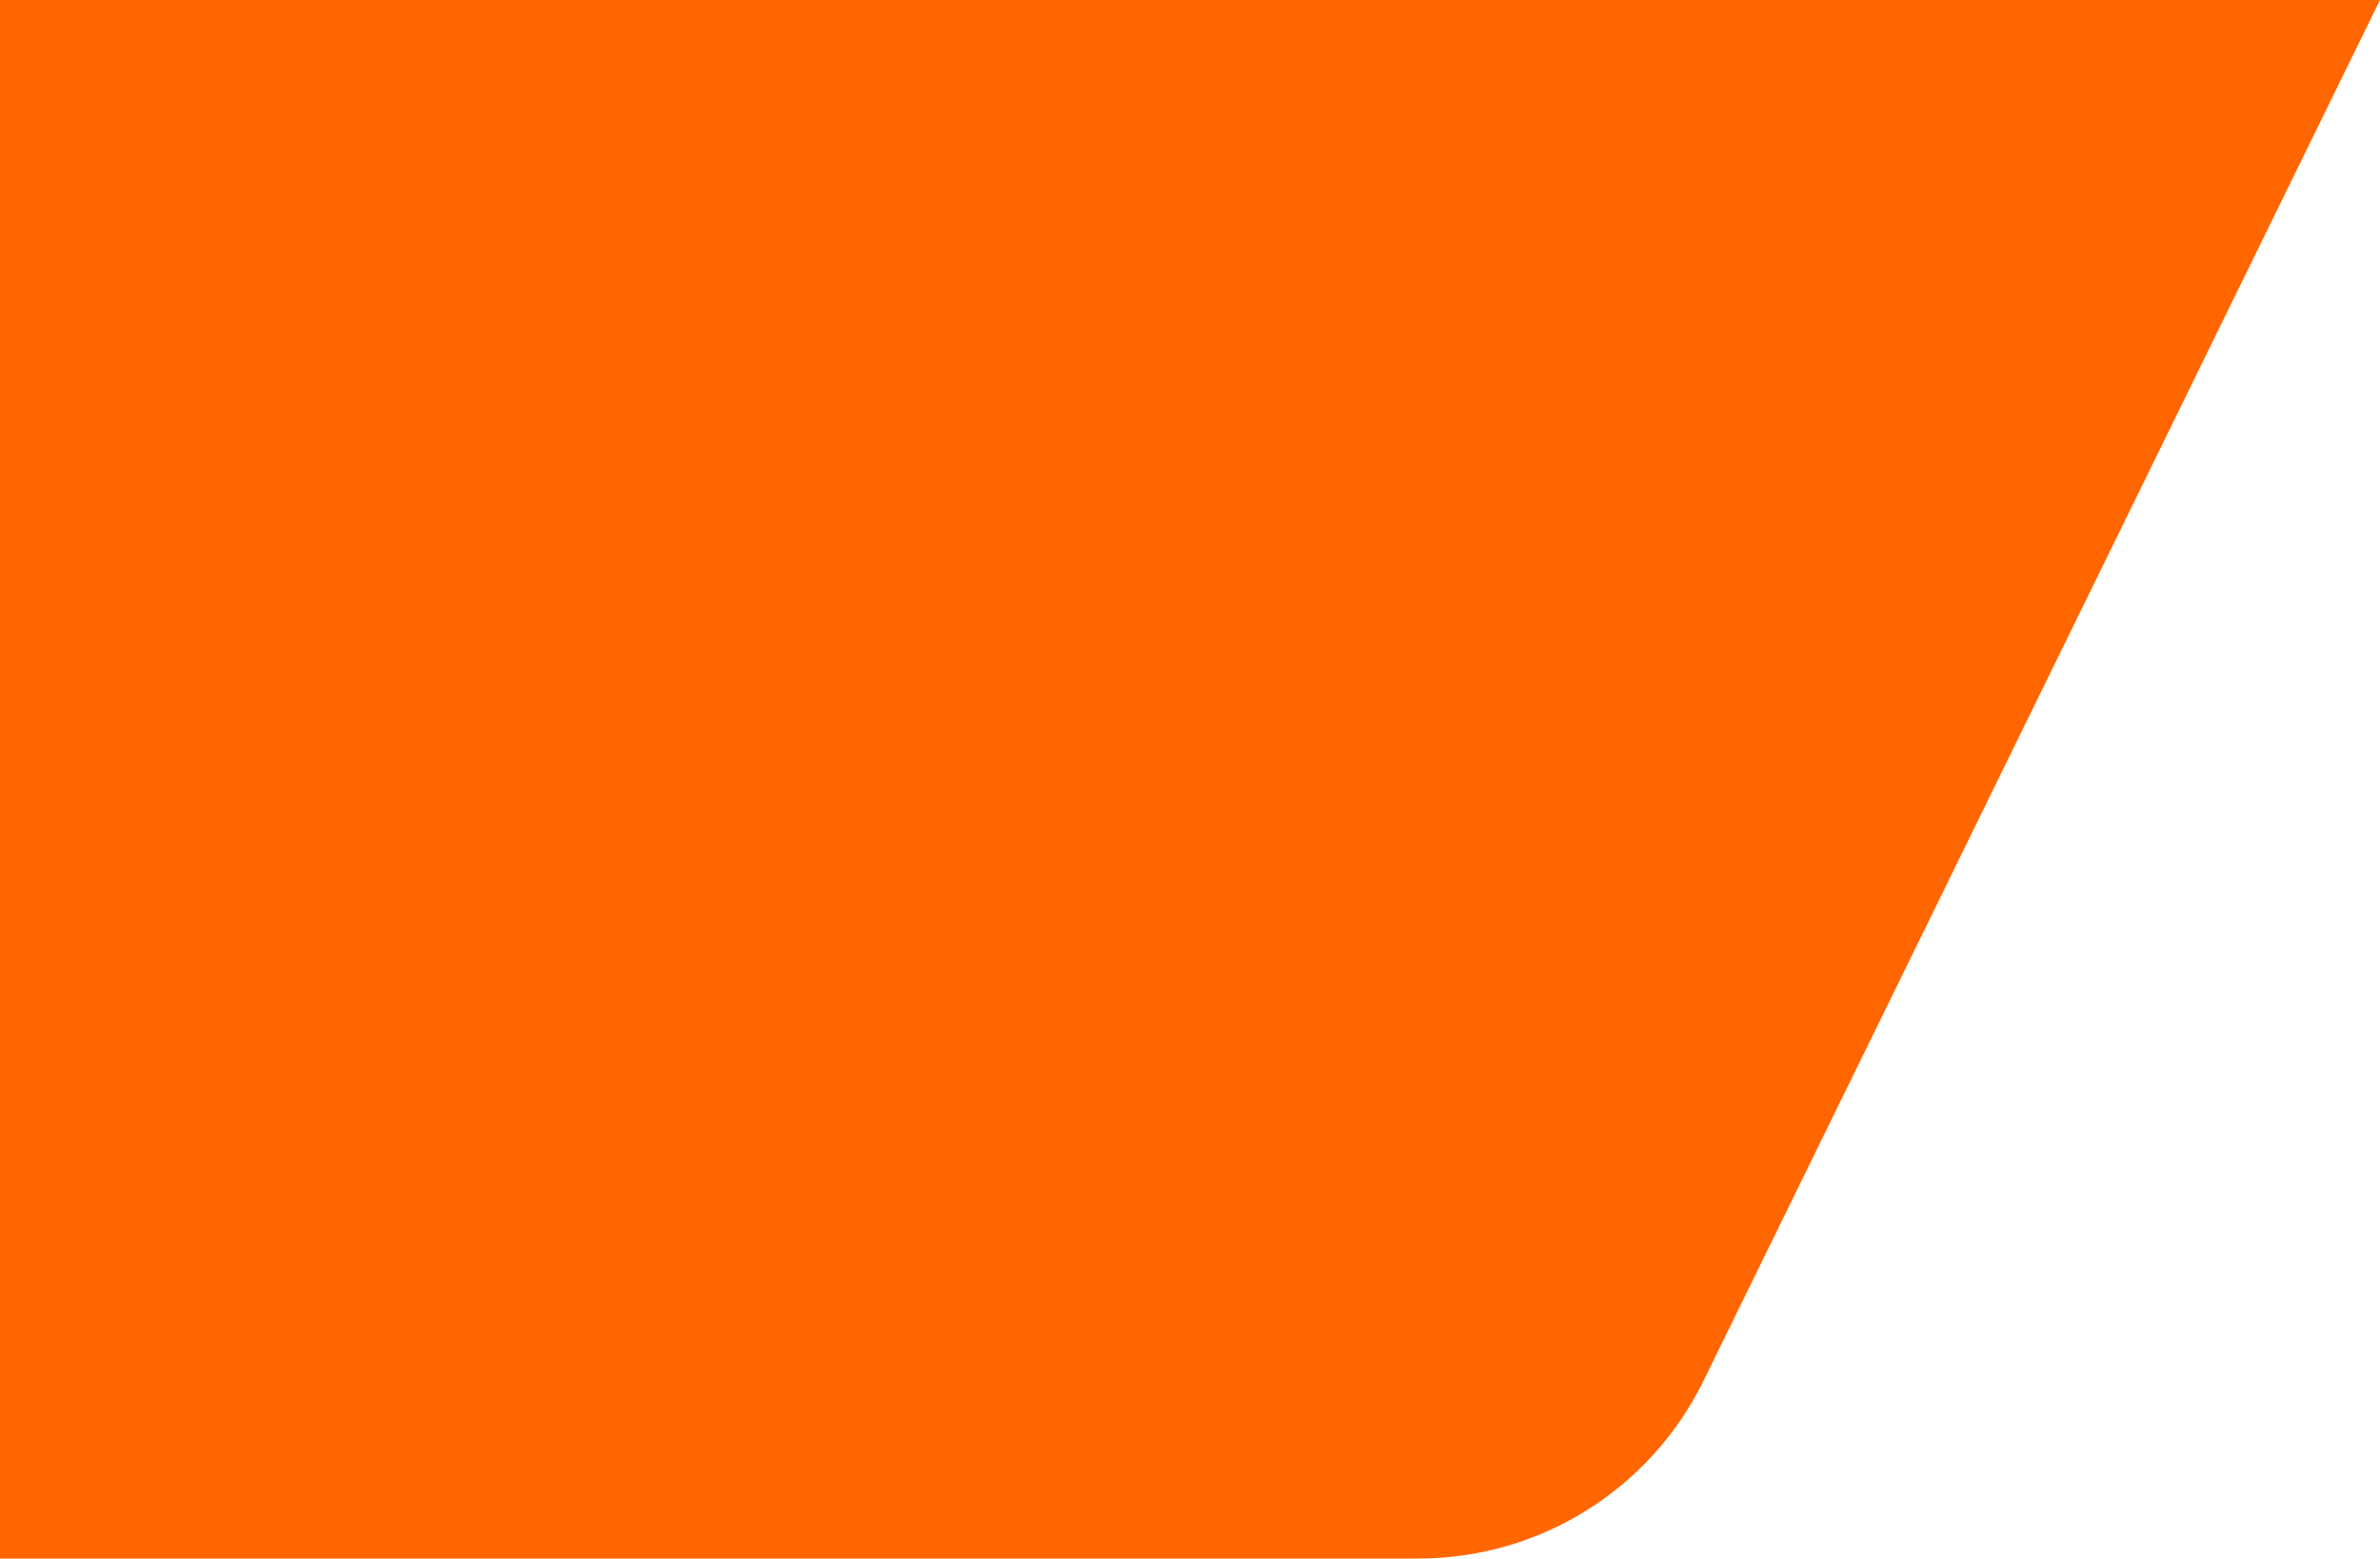<?xml version="1.0" encoding="UTF-8" standalone="no"?>
<svg
   width="1200"
   height="786"
   viewBox="0 0 1200 786"
   fill="none"
   version="1.1"
   id="svg4"
   sodipodi:docname="home-bg7-color.svg"
   inkscape:version="1.1.2 (b8e25be833, 2022-02-05)"
   xmlns:inkscape="http://www.inkscape.org/namespaces/inkscape"
   xmlns:sodipodi="http://sodipodi.sourceforge.net/DTD/sodipodi-0.dtd"
   xmlns="http://www.w3.org/2000/svg"
   xmlns:svg="http://www.w3.org/2000/svg">
  <defs
     id="defs8" />
  <sodipodi:namedview
     id="namedview6"
     pagecolor="#ffffff"
     bordercolor="#666666"
     borderopacity="1.0"
     inkscape:pageshadow="2"
     inkscape:pageopacity="0.0"
     inkscape:pagecheckerboard="0"
     showgrid="false"
     inkscape:zoom="0.945"
     inkscape:cx="600.5291"
     inkscape:cy="392.59259"
     inkscape:window-width="1920"
     inkscape:window-height="1017"
     inkscape:window-x="-8"
     inkscape:window-y="-8"
     inkscape:window-maximized="1"
     inkscape:current-layer="svg4" />
  <path
     d="M1200 0L0 0V786H715.208C776.283 786 832.031 751.23 858.897 696.382L1200 0Z"
     fill="#03D2AE"
     id="path2"
     style="fill:#ff6600;fill-opacity:1" />
</svg>
